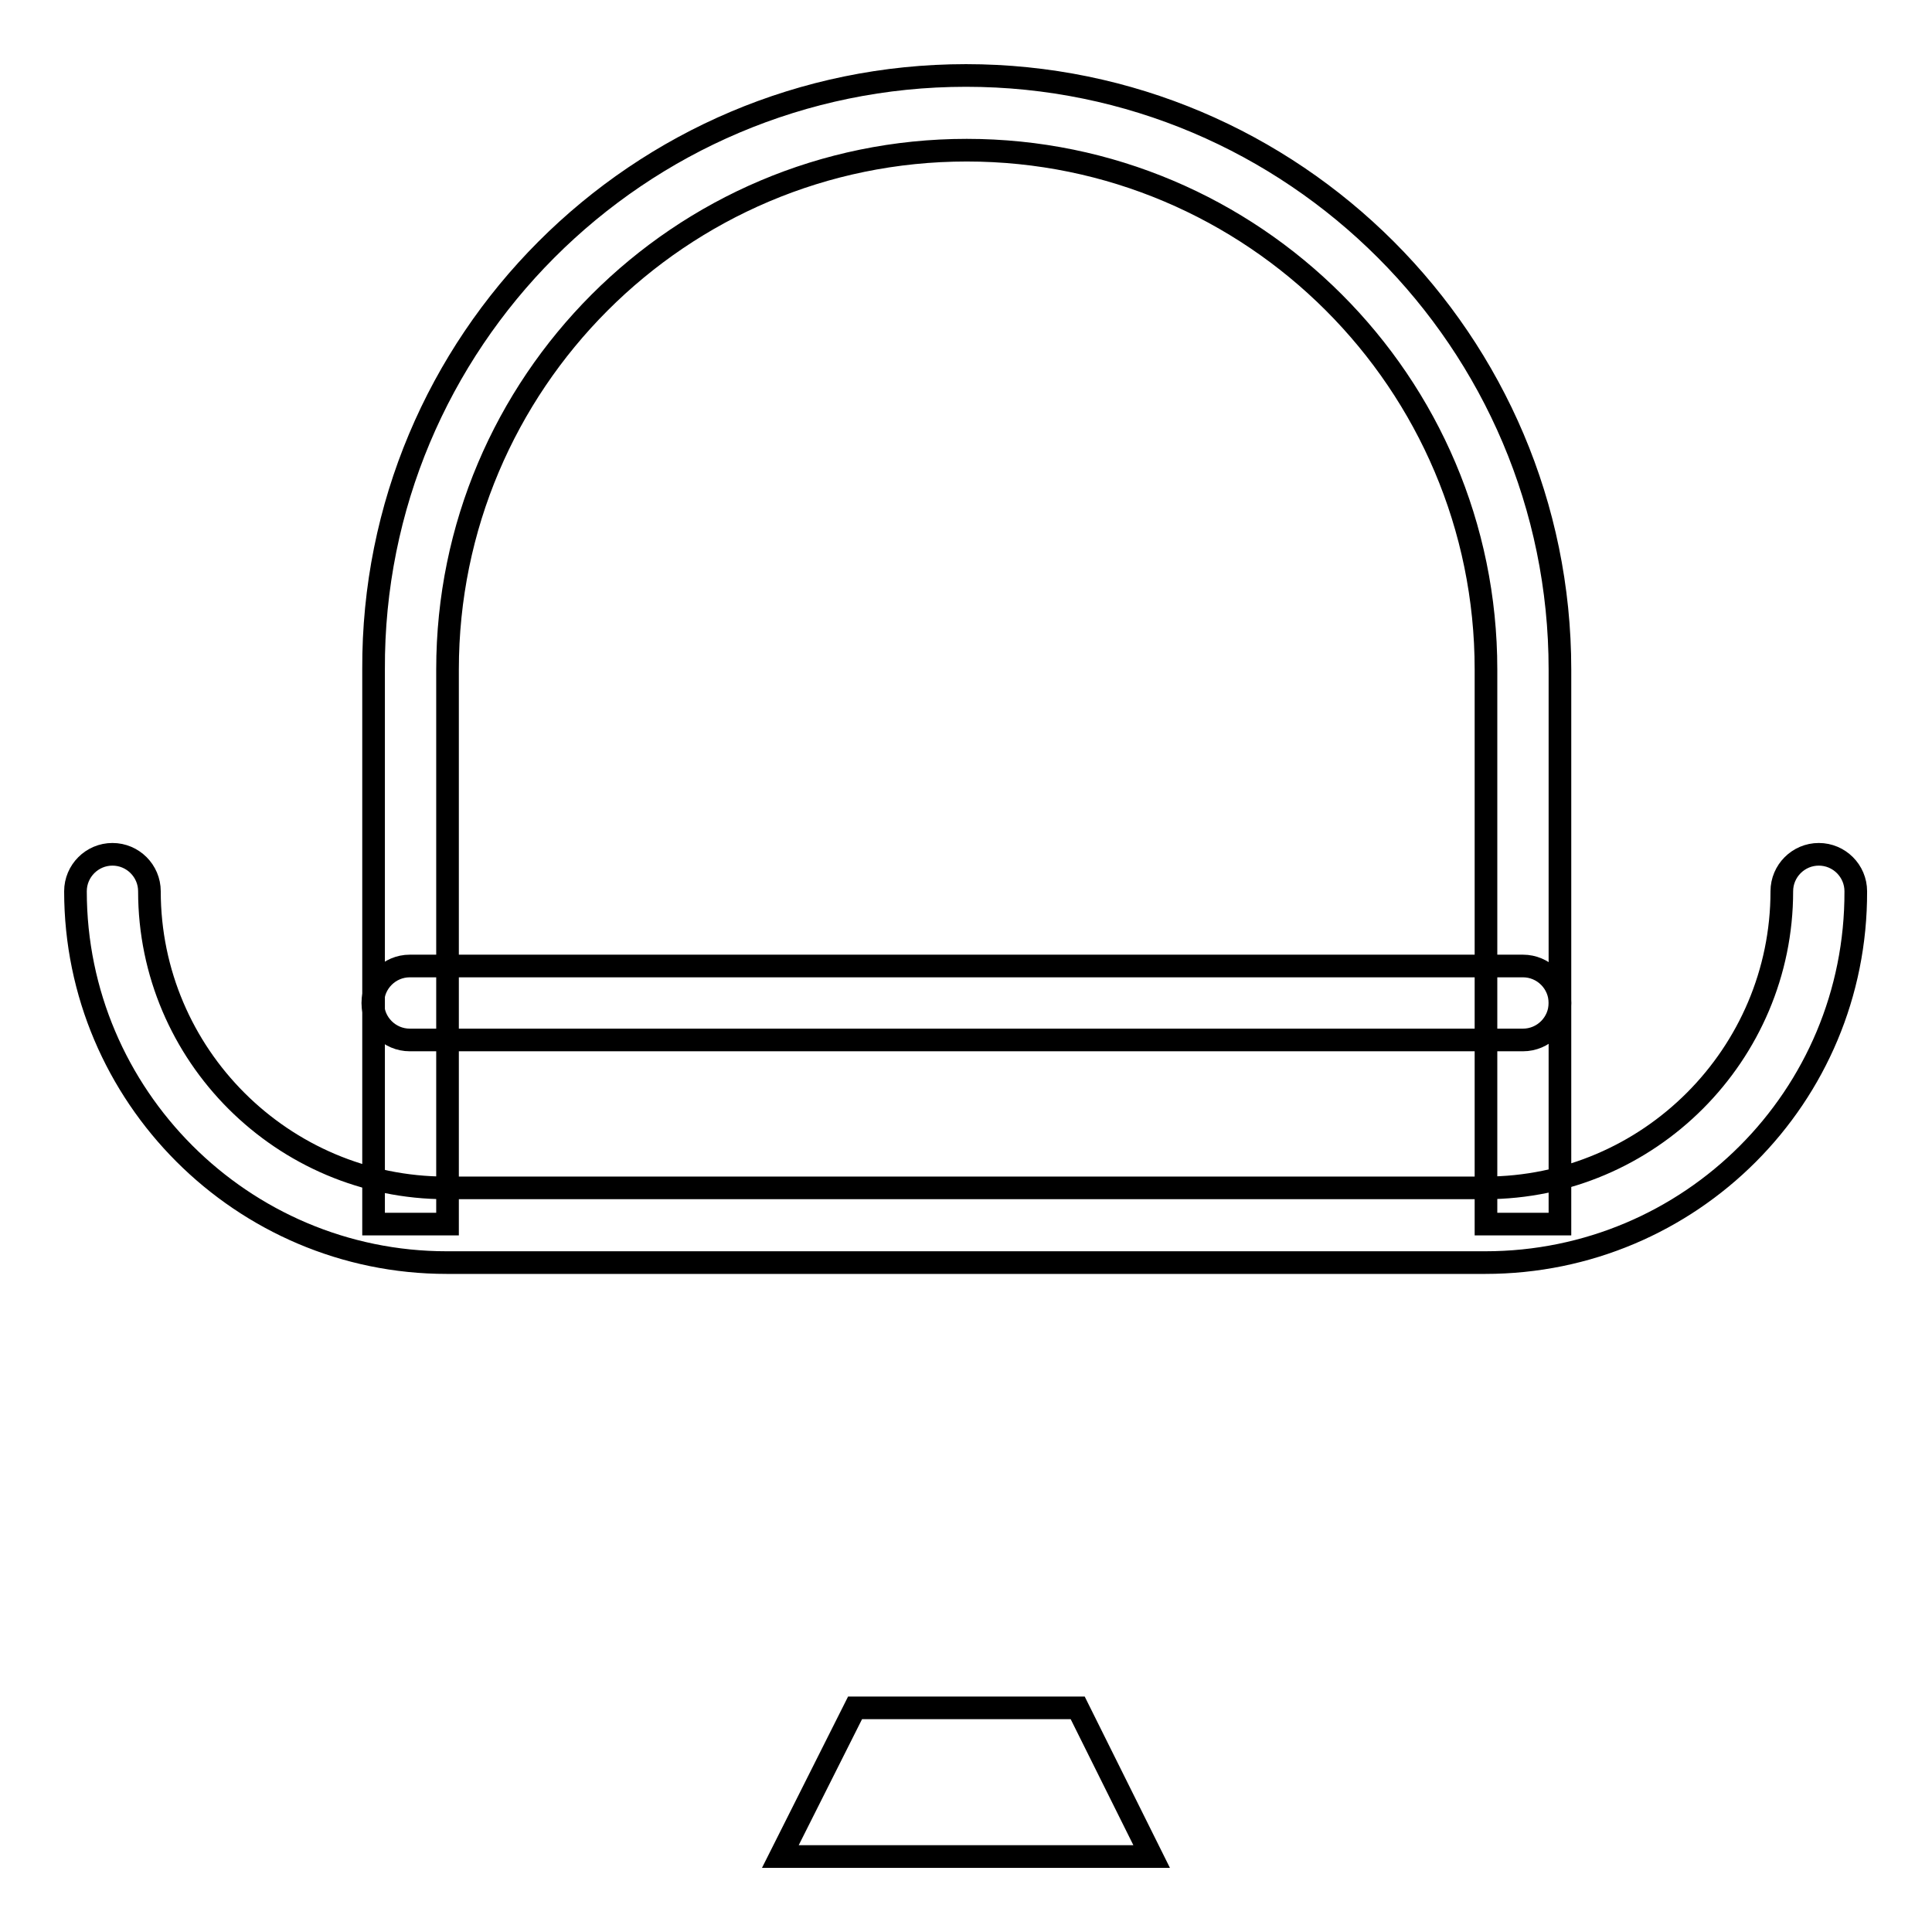 <?xml version="1.0" encoding="utf-8"?>
<!-- Svg Vector Icons : http://www.onlinewebfonts.com/icon -->
<!DOCTYPE svg PUBLIC "-//W3C//DTD SVG 1.1//EN" "http://www.w3.org/Graphics/SVG/1.1/DTD/svg11.dtd">
<svg version="1.1" xmlns="http://www.w3.org/2000/svg" xmlns:xlink="http://www.w3.org/1999/xlink" x="0px" y="0px" viewBox="0 0 256 256" enable-background="new 0 0 256 256" xml:space="preserve">
<g><g><path stroke-width="3" fill-opacity="0" stroke="#000000"  d="M196.8,167.3H59.2c-27.1,0-49.2-22.1-49.2-49.2c0-2.7,2.2-4.9,4.9-4.9s4.9,2.2,4.9,4.9c0,21.7,17.7,39.3,39.3,39.3h137.7c21.7,0,39.3-17.7,39.3-39.3c0-2.7,2.2-4.9,4.9-4.9c2.7,0,4.9,2.2,4.9,4.9C246,145.3,224,167.3,196.8,167.3z"/><path stroke-width="3" fill-opacity="0" stroke="#000000"  d="M201.8,137.8H54.3c-2.7,0-4.9-2.2-4.9-4.9c0-2.7,2.2-4.9,4.9-4.9h147.5c2.7,0,4.9,2.2,4.9,4.9C206.7,135.6,204.5,137.8,201.8,137.8z"/><path stroke-width="3" fill-opacity="0" stroke="#000000"  d="M206.7,162.2h-9.8V88.7c0-38-30.9-68.8-68.8-68.8c-38,0-68.8,30.9-68.8,68.8v73.5h-9.8V88.7C49.3,45.3,84.6,10,128,10s78.7,35.3,78.7,78.7V162.2z"/><path stroke-width="3" fill-opacity="0" stroke="#000000"  d="M142.8,226.3h-29.5l-9.9,19.7h49.2L142.8,226.3z"/></g></g>
</svg>